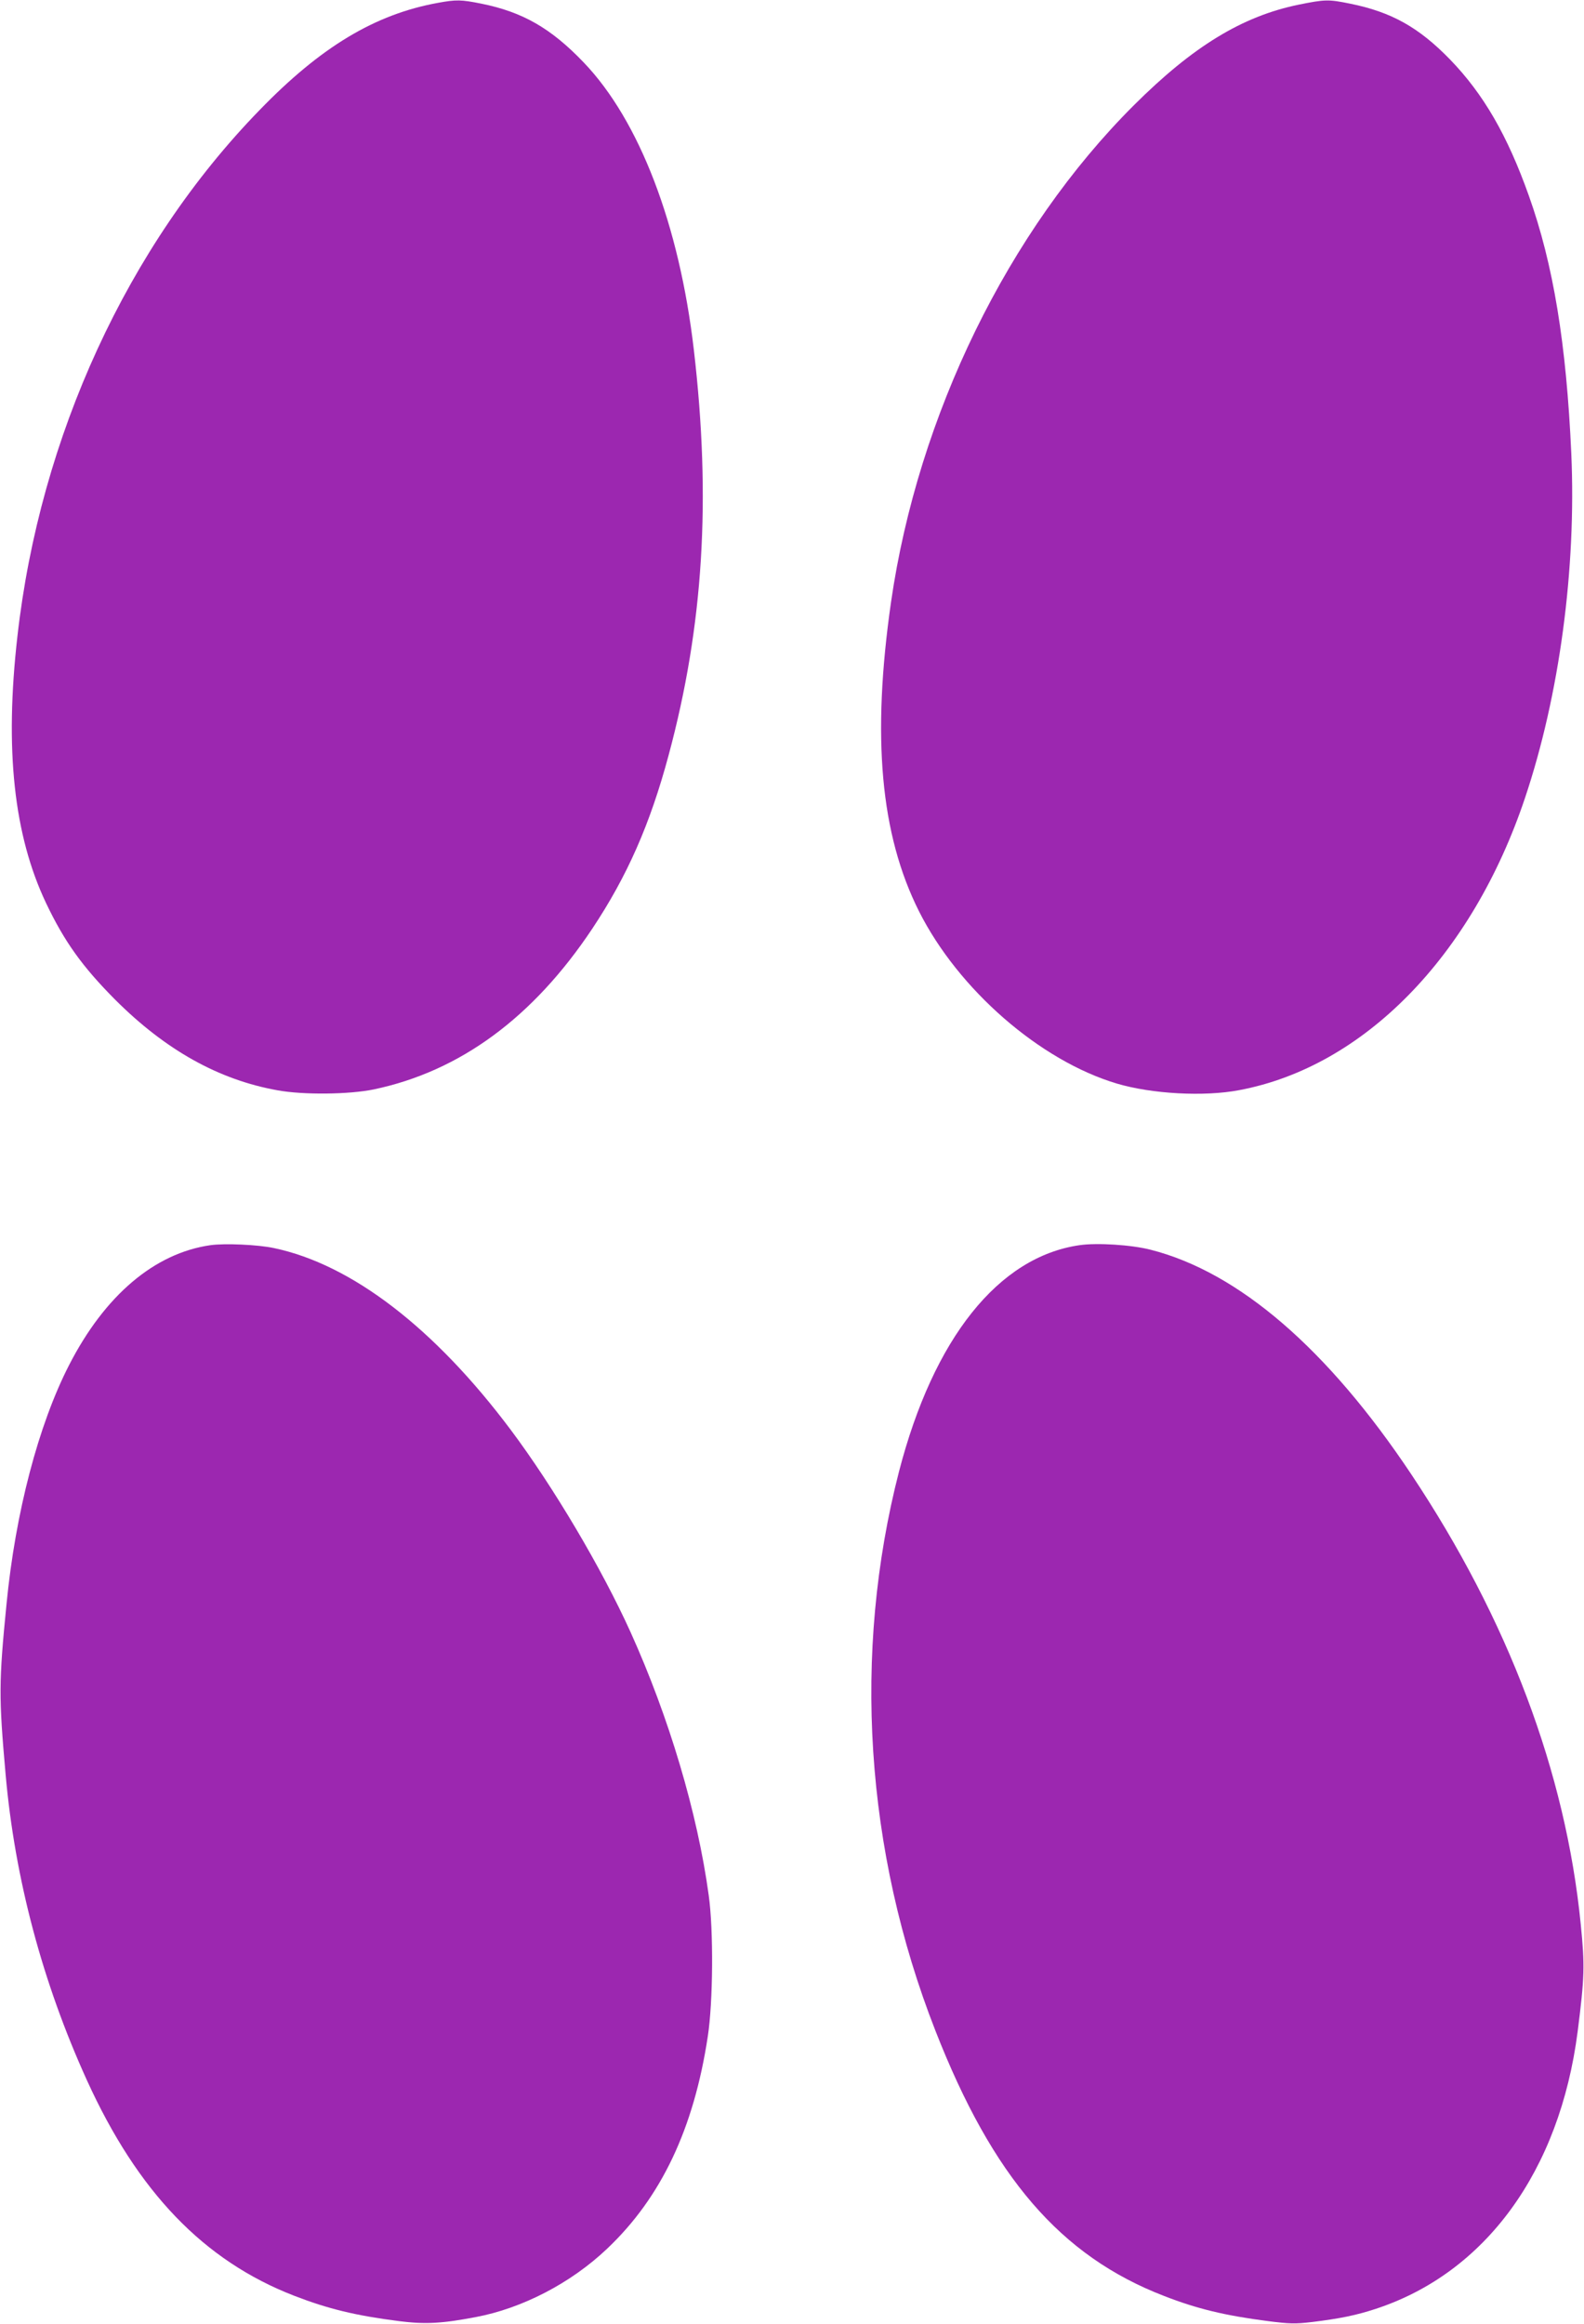 <?xml version="1.0" standalone="no"?>
<!DOCTYPE svg PUBLIC "-//W3C//DTD SVG 20010904//EN"
 "http://www.w3.org/TR/2001/REC-SVG-20010904/DTD/svg10.dtd">
<svg version="1.0" xmlns="http://www.w3.org/2000/svg"
 width="873pt" height="1280pt" viewBox="0 0 873 1280"
 preserveAspectRatio="xMidYMid meet">
<g transform="translate(0,1280) scale(0.1,-0.1)"
fill="#9c27b0" stroke="none">
<path d="M2412 12784 c-345 -63 -643 -241 -982 -591 -726 -746 -1210 -1797
-1334 -2898 -71 -624 -20 -1095 158 -1470 101 -212 200 -350 380 -531 278
-278 571 -442 896 -500 143 -26 394 -23 530 5 476 100 878 396 1204 885 193
290 319 576 421 956 192 713 235 1410 139 2233 -80 688 -300 1263 -607 1583
-180 188 -336 278 -565 324 -110 22 -137 23 -240 4z"/>
<path d="M7156 12774 c-310 -64 -581 -229 -907 -554 -692 -690 -1189 -1707
-1338 -2735 -107 -744 -59 -1281 154 -1705 217 -431 667 -823 1091 -949 192
-57 481 -73 674 -36 687 129 1283 738 1575 1610 190 566 283 1263 255 1896
-27 604 -99 1043 -234 1421 -118 332 -250 560 -434 750 -172 177 -323 262
-552 308 -118 24 -136 24 -284 -6z"/>
<path d="M1160 5941 c-308 -44 -582 -276 -779 -660 -169 -329 -296 -813 -345
-1316 -43 -434 -43 -512 -5 -940 51 -575 203 -1145 448 -1684 280 -615 644
-994 1142 -1187 186 -72 337 -109 579 -140 143 -18 229 -14 420 22 257 48 526
187 726 377 298 282 478 661 555 1170 29 188 32 585 5 777 -62 454 -219 981
-431 1450 -159 351 -425 800 -661 1115 -420 560 -876 910 -1304 1000 -88 19
-271 27 -350 16z"/>
<path d="M5950 5941 c-447 -64 -805 -513 -995 -1246 -258 -1001 -188 -2090
200 -3080 316 -808 690 -1242 1260 -1462 182 -71 335 -108 575 -139 117 -15
148 -16 240 -5 154 19 243 37 350 72 607 198 1016 760 1115 1528 38 299 40
363 17 592 -83 836 -400 1677 -934 2478 -461 691 -952 1114 -1437 1237 -105
27 -294 39 -391 25z"/>
</g>
</svg>
